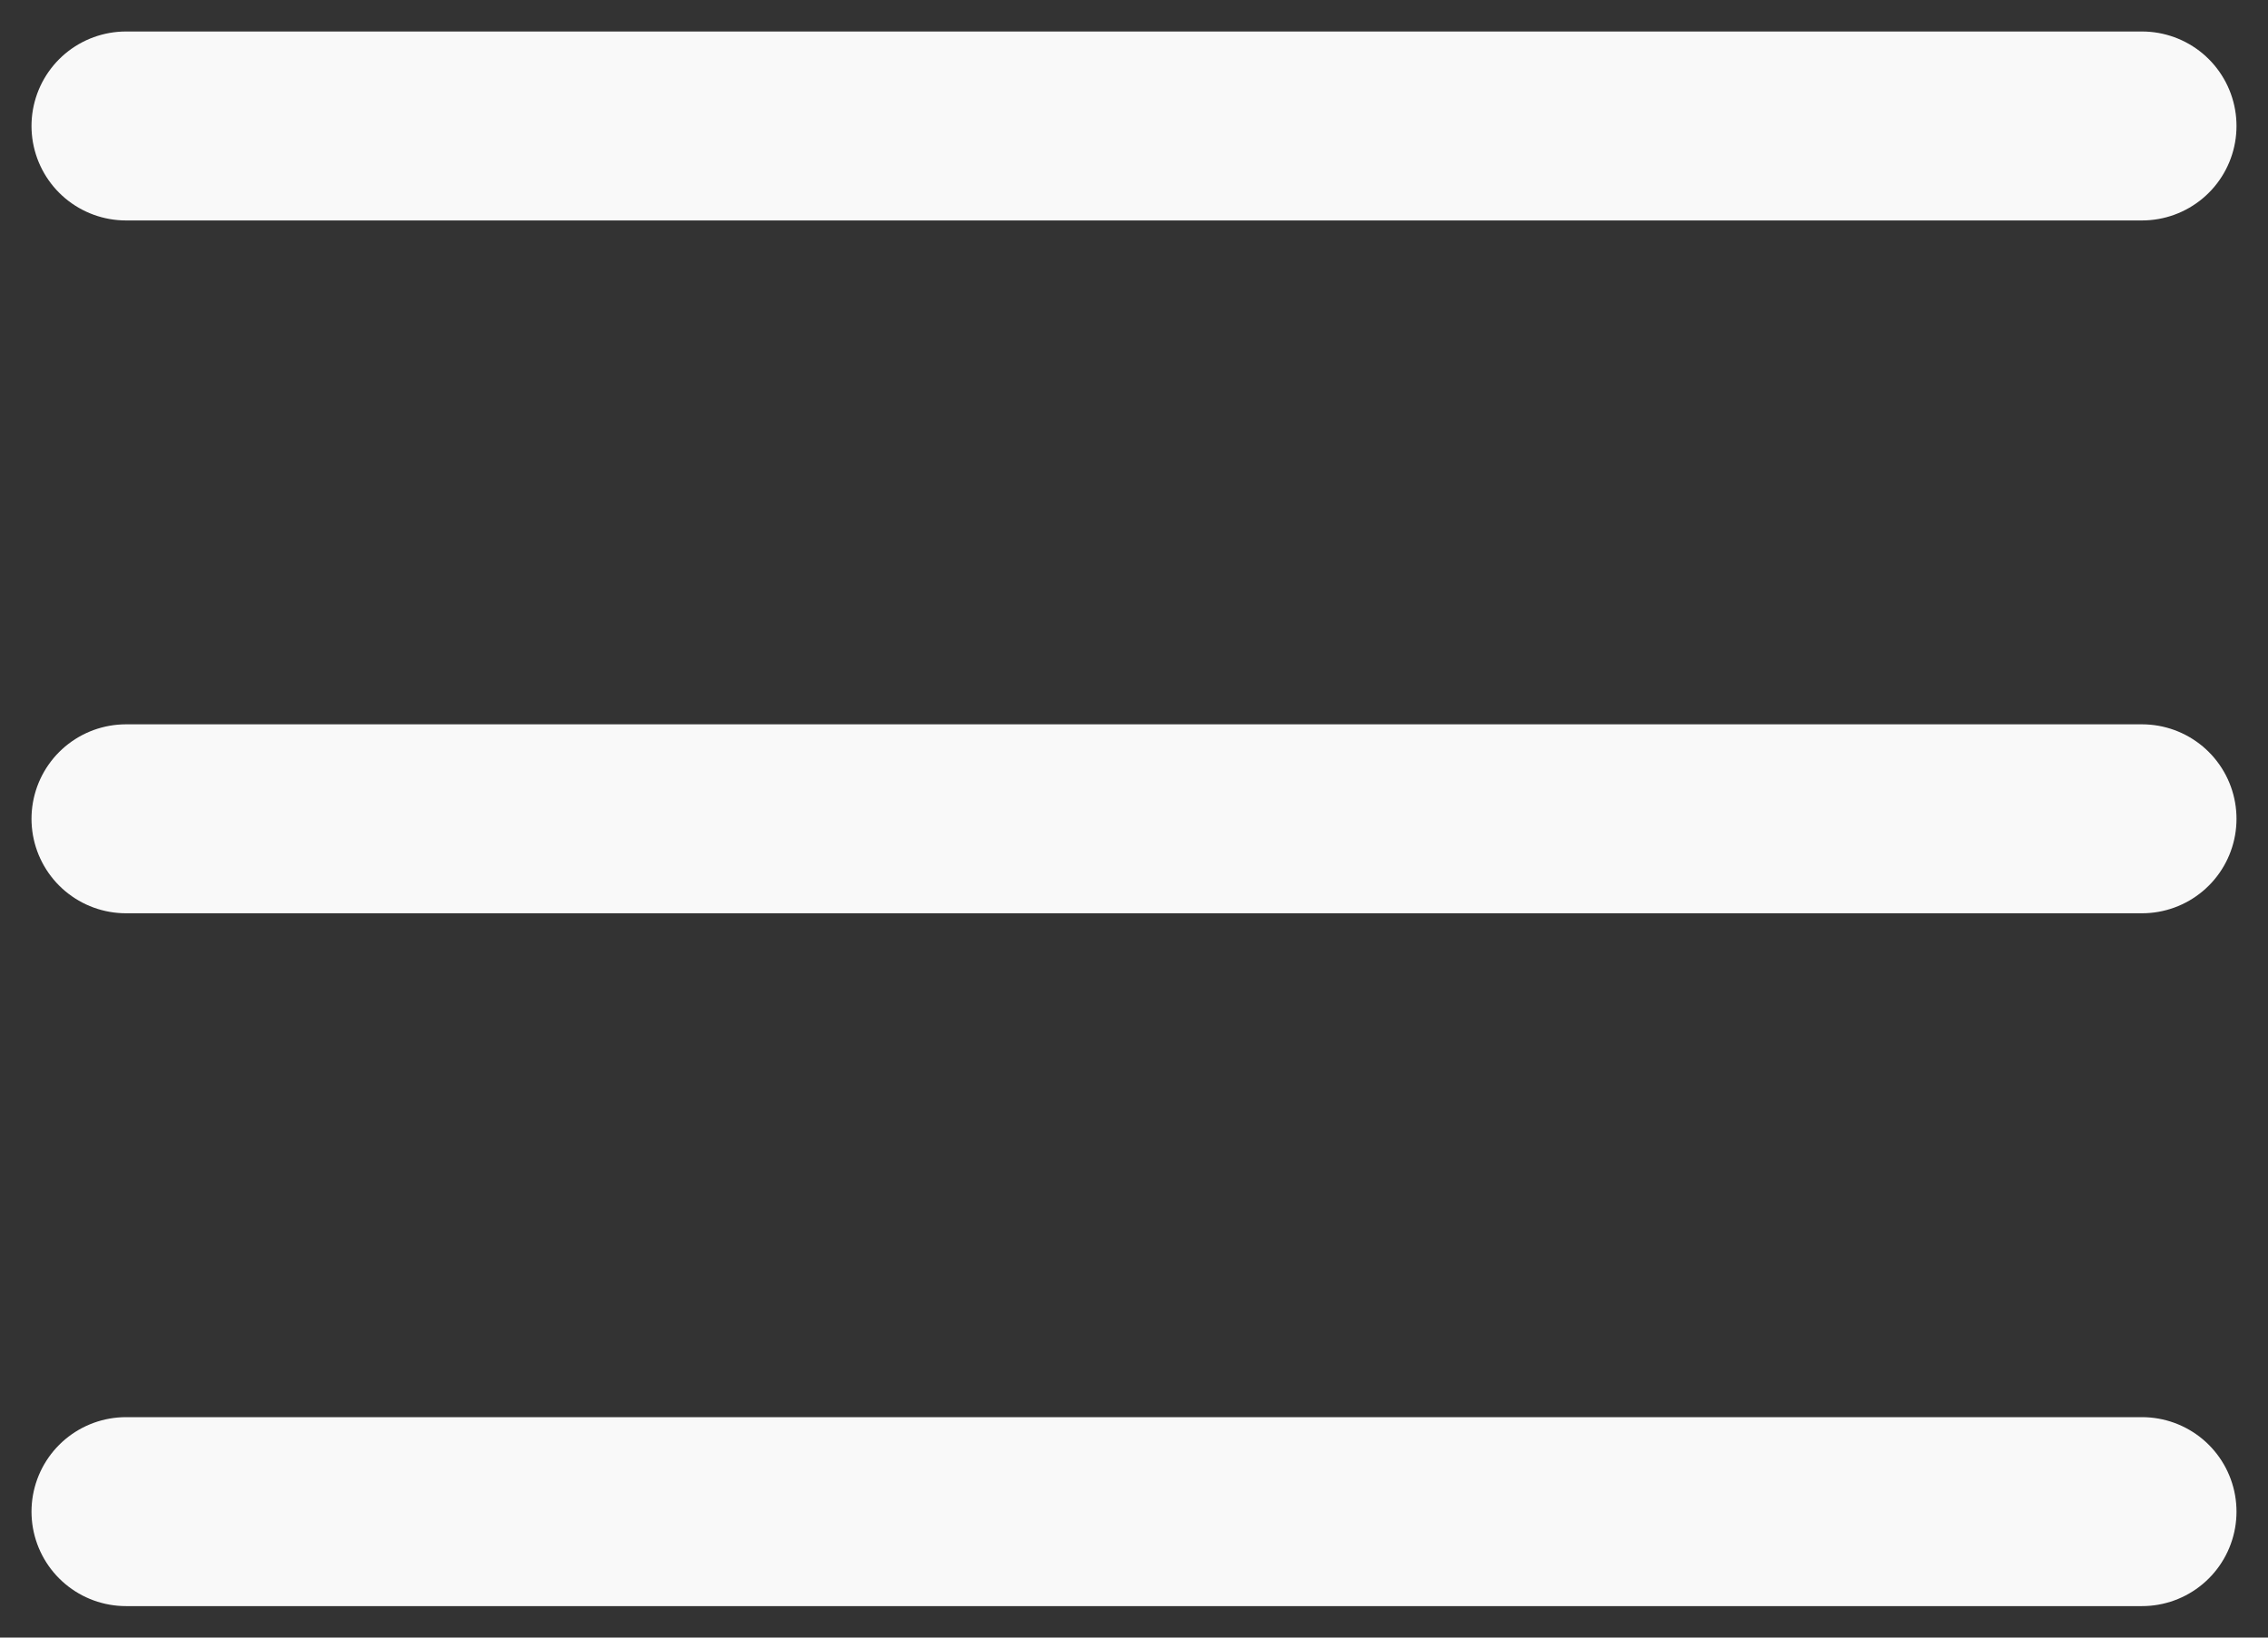 <svg width="36" height="26" viewBox="0 0 36 26" fill="none" xmlns="http://www.w3.org/2000/svg">
<rect x="0" y="0" width="36" height="26" fill="#333333" stroke="none"/>
<path d="M2 2H34" stroke="#F9F9F9" stroke-width="3" stroke-linecap="round"/>
<path d="M2 13H34" stroke="#F9F9F9" stroke-width="3" stroke-linecap="round"/>
<path d="M2 24H34" stroke="#F9F9F9" stroke-width="3" stroke-linecap="round"/>
</svg>
